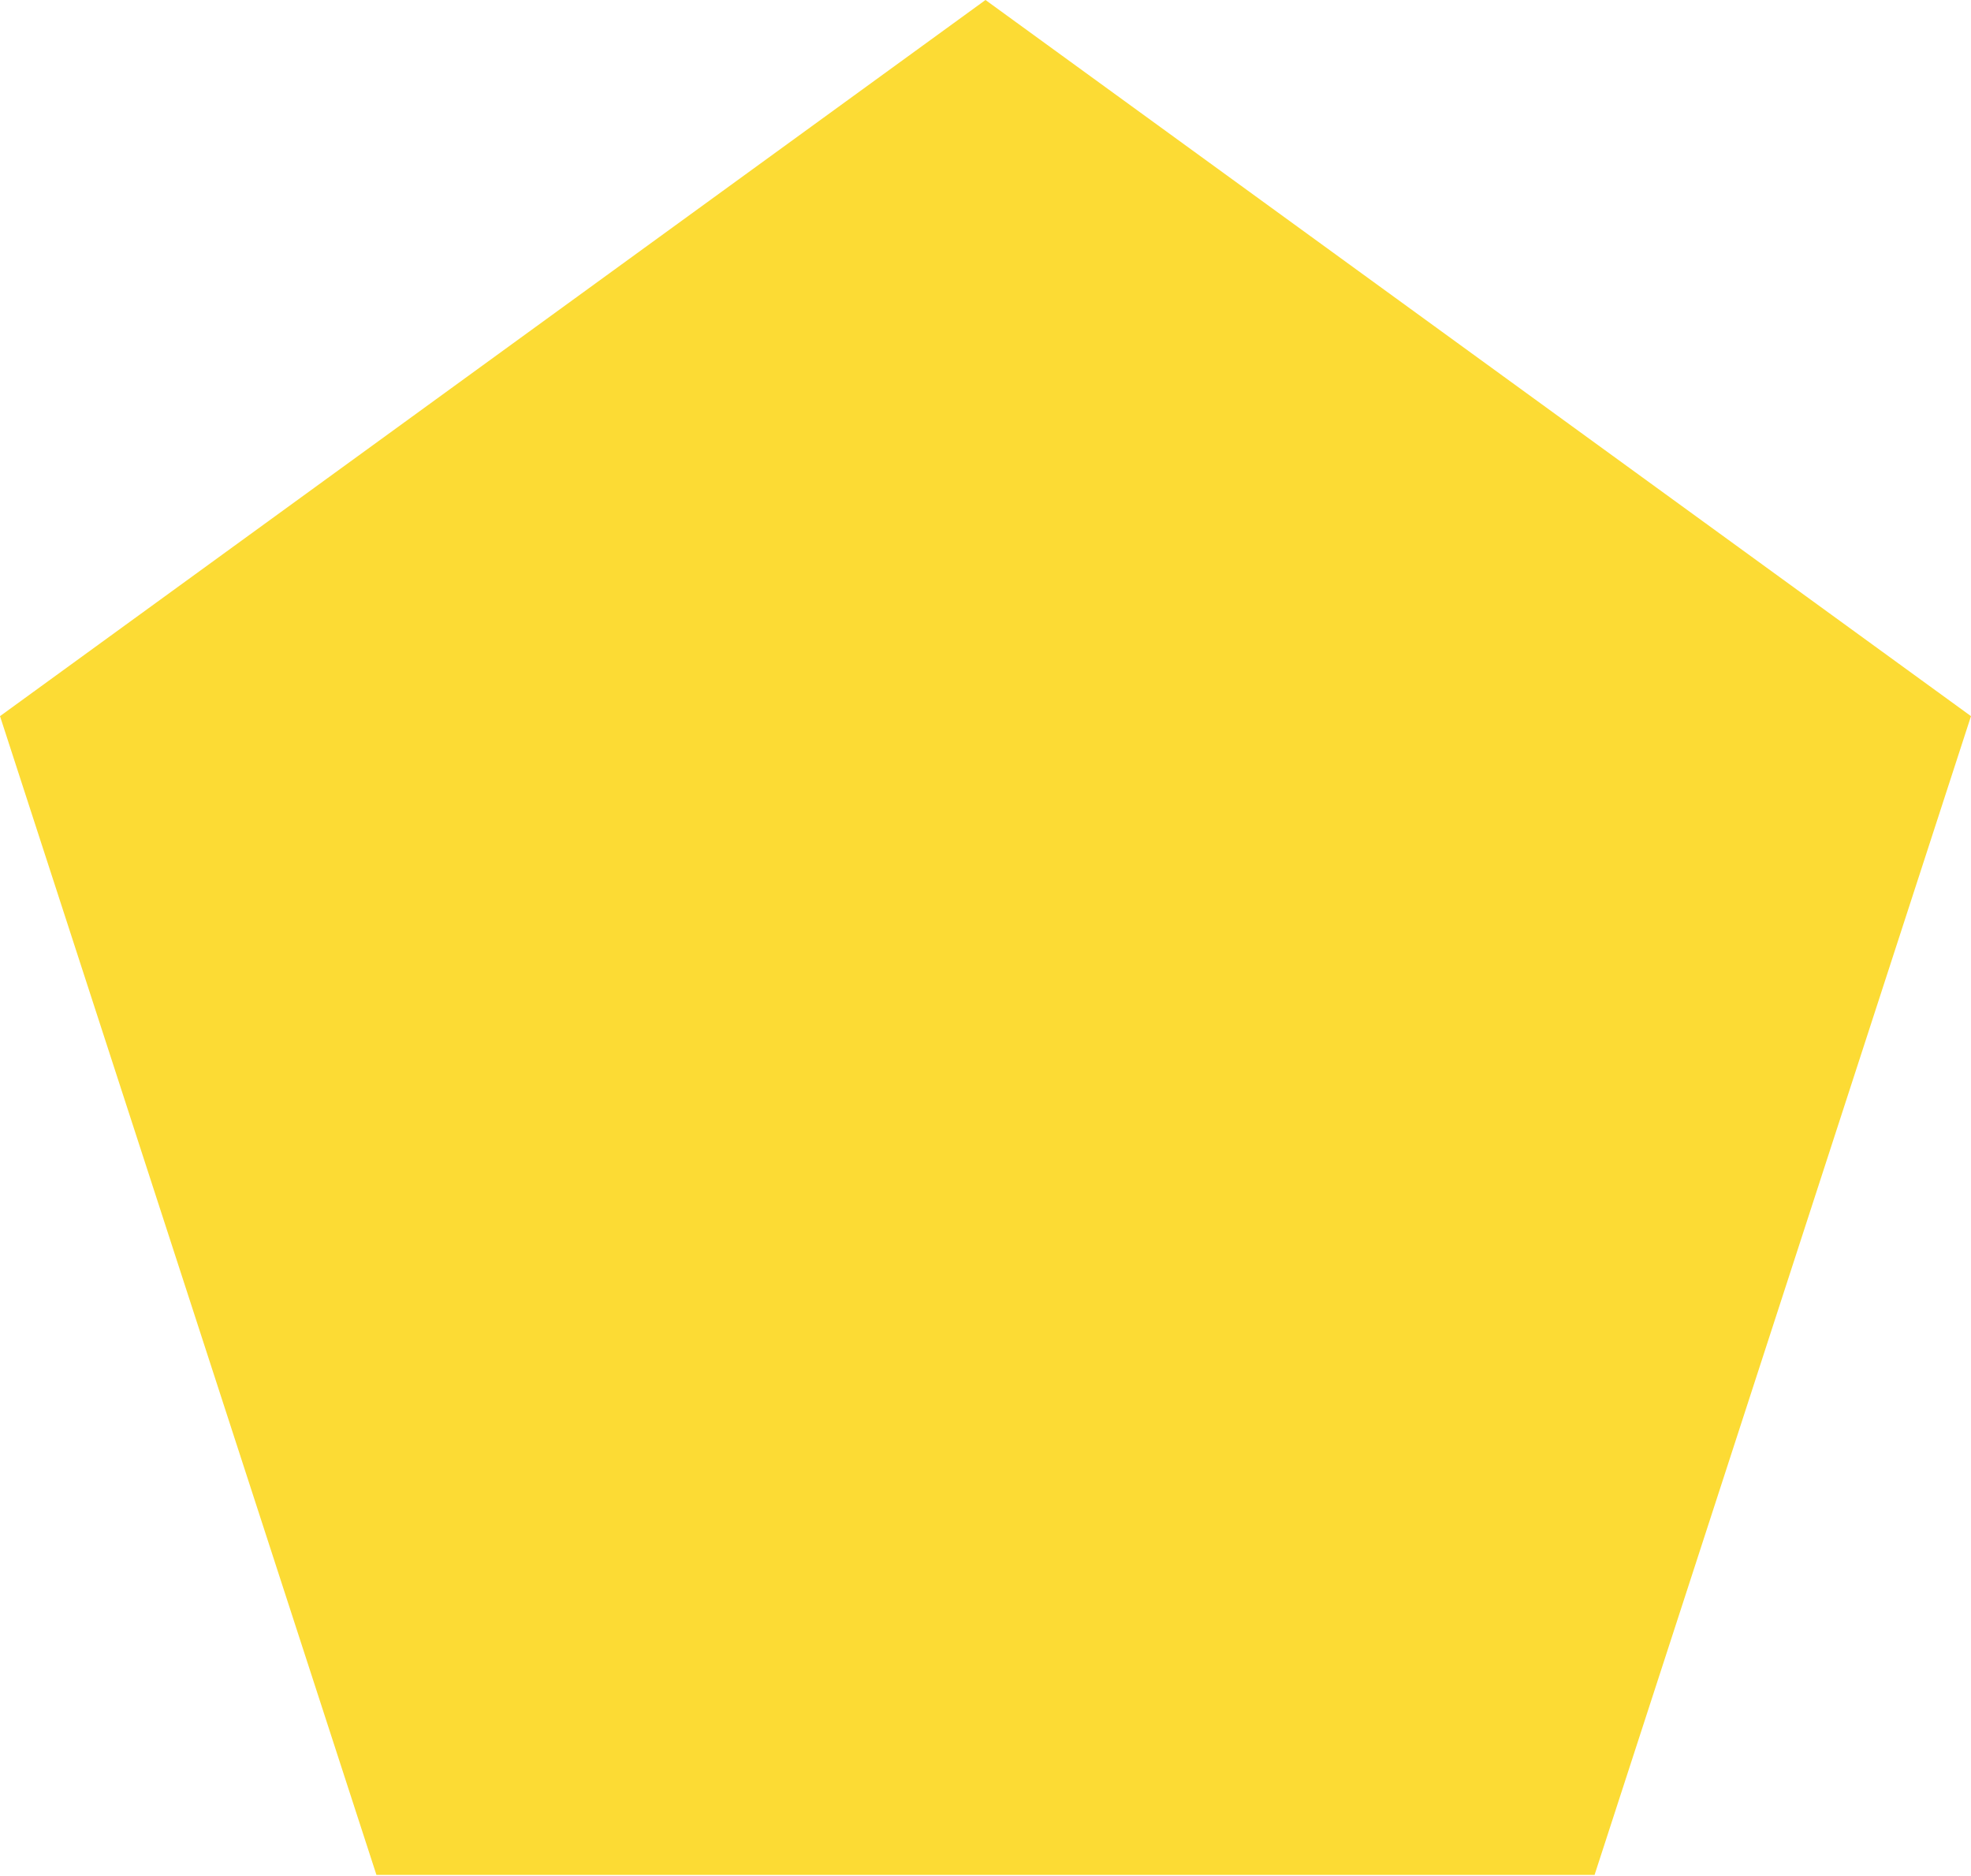 <?xml version="1.0" encoding="UTF-8"?> <svg xmlns="http://www.w3.org/2000/svg" width="311" height="296" viewBox="0 0 311 296" fill="none"><path d="M155.5 0L310.998 112.976L251.603 295.774H59.397L0.002 112.976L155.5 0Z" fill="#FCDB34"></path></svg> 